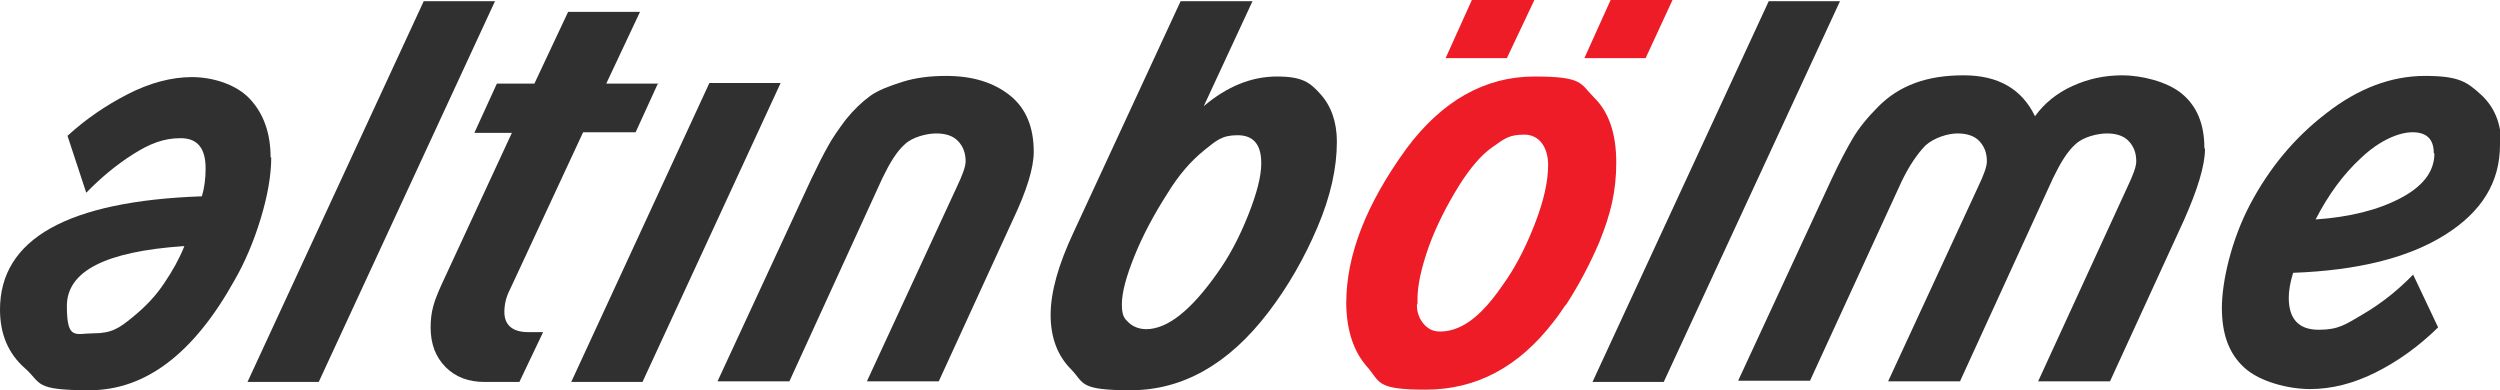 <svg xmlns="http://www.w3.org/2000/svg" width="205" height="32" viewBox="0 0 205 32" fill="none"><g clip-path="url(#clip0_1232_242)"><path d="M22.242 12.887C22.242 14.395 21.935 16.097 21.371 17.945C20.808 19.793 20.09 21.495 19.219 23.003C15.887 28.985 11.941 32 7.329 32C2.716 32 3.434 31.416 2.05 30.201C0.666 28.985 0 27.38 0 25.386C0 19.599 5.535 16.486 16.554 16.097C16.759 15.416 16.861 14.638 16.861 13.812C16.861 12.158 16.195 11.331 14.811 11.331C13.428 11.331 12.3 11.769 10.916 12.644C9.533 13.52 8.251 14.59 7.072 15.805L5.535 11.137C7.021 9.775 8.661 8.656 10.455 7.732C12.249 6.808 14.043 6.322 15.734 6.322C17.425 6.322 19.372 6.906 20.5 8.122C21.628 9.337 22.191 10.942 22.191 12.936L22.242 12.887ZM15.068 20.182C8.661 20.62 5.484 22.225 5.484 25.094C5.484 27.963 6.201 27.331 7.688 27.331C9.174 27.331 9.789 26.894 10.865 26.018C11.941 25.143 12.812 24.219 13.479 23.198C14.145 22.225 14.709 21.204 15.119 20.182H15.068Z" fill="#303030"></path><path d="M40.59 0.097L26.137 31.319H20.295L34.747 0.097H40.59Z" fill="#303030"></path><path d="M53.966 6.809L52.121 10.845H47.816L41.82 23.733C41.512 24.316 41.358 24.948 41.358 25.581C41.358 26.651 42.025 27.234 43.306 27.234H44.536L42.589 31.319H39.718C38.437 31.319 37.361 30.93 36.541 30.103C35.721 29.277 35.311 28.207 35.311 26.845C35.311 25.483 35.618 24.657 36.182 23.392L41.974 10.894H38.898L40.743 6.857H43.819L46.586 0.973H52.48L49.712 6.857H54.017L53.966 6.809Z" fill="#303030"></path><path d="M64.011 6.808L52.685 31.319H46.842L58.169 6.808H64.011Z" fill="#303030"></path><path d="M84.767 12.45C84.767 13.763 84.204 15.611 83.025 18.091L76.978 31.271H71.084L78.464 15.319C78.925 14.347 79.181 13.666 79.181 13.228C79.181 12.547 78.976 12.012 78.566 11.575C78.156 11.137 77.541 10.942 76.772 10.942C76.004 10.942 74.825 11.234 74.21 11.818C73.544 12.401 72.98 13.325 72.365 14.59L64.729 31.271H58.835L66.522 14.687C67.035 13.617 67.496 12.693 67.855 12.061C68.214 11.38 68.726 10.65 69.341 9.824C70.007 8.997 70.674 8.365 71.34 7.878C72.006 7.392 72.929 7.052 74.005 6.711C75.081 6.371 76.26 6.225 77.593 6.225C79.745 6.225 81.487 6.76 82.82 7.83C84.153 8.9 84.767 10.456 84.767 12.45Z" fill="#303030"></path><path d="M109.624 11.623C109.624 13.763 109.111 16.097 108.035 18.626C106.959 21.155 105.626 23.489 103.986 25.629C100.758 29.86 96.965 32 92.711 32C88.458 32 88.919 31.416 87.843 30.298C86.715 29.179 86.151 27.672 86.151 25.824C86.151 23.976 86.766 21.739 88.048 19.015L96.811 0.097H102.705L98.708 8.705C100.604 7.1 102.603 6.274 104.704 6.274C106.805 6.274 107.42 6.76 108.291 7.733C109.163 8.705 109.624 10.018 109.624 11.623ZM103.423 13.374C103.423 11.818 102.756 11.088 101.475 11.088C100.194 11.088 99.733 11.526 98.708 12.353C97.631 13.228 96.658 14.347 95.735 15.854C94.608 17.605 93.685 19.356 93.019 21.009C92.353 22.663 91.994 23.976 91.994 24.948C91.994 25.921 92.199 26.116 92.558 26.456C92.916 26.796 93.429 26.991 93.993 26.991C95.735 26.991 97.683 25.435 99.835 22.371C100.809 21.009 101.629 19.453 102.346 17.654C103.064 15.854 103.423 14.444 103.423 13.422V13.374Z" fill="#303030"></path><path d="M128.381 24.997C128.074 25.435 127.766 25.921 127.408 26.359C124.538 30.103 121.053 31.951 116.901 31.951C112.75 31.951 113.211 31.319 112.084 30.055C111.008 28.839 110.444 27.137 110.393 25.046V24.851C110.393 20.912 112.033 16.73 115.313 12.207C118.234 8.267 121.77 6.274 125.819 6.274C129.868 6.274 129.56 6.857 130.739 8.024C131.918 9.191 132.533 10.942 132.533 13.325C132.533 15.708 132.071 17.556 131.149 19.842C130.38 21.641 129.458 23.392 128.381 25.046V24.997ZM116.184 24.997C116.184 25.629 116.389 26.116 116.696 26.505C117.055 26.942 117.465 27.185 118.08 27.185C119.413 27.185 120.694 26.456 121.975 24.997C122.539 24.365 123.051 23.635 123.615 22.808C124.486 21.495 125.255 19.939 125.921 18.189C126.588 16.438 126.946 14.882 126.946 13.52C126.946 12.158 126.28 11.04 124.999 11.04C123.718 11.04 123.359 11.38 122.385 12.061C121.411 12.742 120.54 13.812 119.669 15.173C118.644 16.827 117.773 18.529 117.158 20.231C116.543 21.982 116.235 23.392 116.235 24.511C116.235 25.629 116.235 24.802 116.235 24.9L116.184 24.997ZM125.819 0L123.564 4.766H118.541L120.694 0H125.768H125.819ZM137.145 0L134.941 4.766H129.919L132.071 0H137.145Z" fill="#ED1C26"></path><path d="M150.88 0.097L136.427 31.319H130.585L145.037 0.097H150.88Z" fill="#303030"></path><path d="M180.81 12.207C180.81 13.568 180.195 15.562 179.068 18.091L173.02 31.27H167.126L174.455 15.319C174.916 14.347 175.173 13.666 175.173 13.228C175.173 12.547 174.968 12.012 174.558 11.574C174.148 11.137 173.533 10.942 172.764 10.942C171.995 10.942 170.816 11.234 170.201 11.818C169.535 12.401 168.971 13.325 168.356 14.59L160.72 31.27H154.826L162.206 15.319C162.668 14.347 162.924 13.666 162.924 13.228C162.924 12.547 162.719 12.012 162.309 11.574C161.899 11.137 161.284 10.942 160.515 10.942C159.746 10.942 158.619 11.283 157.901 11.915C157.235 12.596 156.569 13.568 155.954 14.833L148.42 31.222H142.526L150.214 14.638C150.829 13.325 151.393 12.255 151.905 11.38C152.418 10.505 153.135 9.629 154.006 8.754C154.878 7.878 155.851 7.246 157.03 6.808C158.209 6.371 159.541 6.176 161.028 6.176C163.846 6.176 165.794 7.295 166.87 9.532C167.639 8.462 168.664 7.635 169.945 7.052C171.226 6.468 172.559 6.176 174.045 6.176C175.531 6.176 177.684 6.663 178.914 7.684C180.144 8.705 180.759 10.164 180.759 12.158L180.81 12.207Z" fill="#303030"></path><path d="M205 11.866C205 14.93 203.514 17.362 200.49 19.258C197.466 21.155 193.315 22.176 188.036 22.371C187.78 23.198 187.678 23.878 187.678 24.413C187.678 26.164 188.498 27.04 190.138 27.04C191.778 27.04 192.341 26.602 193.828 25.727C195.314 24.851 196.646 23.781 197.876 22.517L199.926 26.845C198.338 28.401 196.646 29.617 194.801 30.541C192.956 31.465 191.163 31.903 189.42 31.903C187.678 31.903 185.32 31.319 184.039 30.152C182.758 28.985 182.194 27.38 182.194 25.24C182.194 23.1 182.963 19.696 184.5 16.778C186.038 13.86 188.088 11.331 190.753 9.289C193.366 7.246 196.083 6.225 198.85 6.225C201.618 6.225 202.284 6.711 203.411 7.733C204.539 8.754 205.103 10.116 205.103 11.866H205ZM199.568 12.547C199.568 11.38 198.953 10.845 197.825 10.845C196.698 10.845 195.109 11.526 193.623 12.936C192.136 14.298 190.906 16 189.881 17.994C192.7 17.799 195.006 17.216 196.851 16.243C198.696 15.271 199.619 14.055 199.619 12.596L199.568 12.547Z" fill="#303030"></path></g><defs><clipPath id="clip0_1232_242"><rect width="205" height="32" fill="white"></rect></clipPath></defs></svg>
